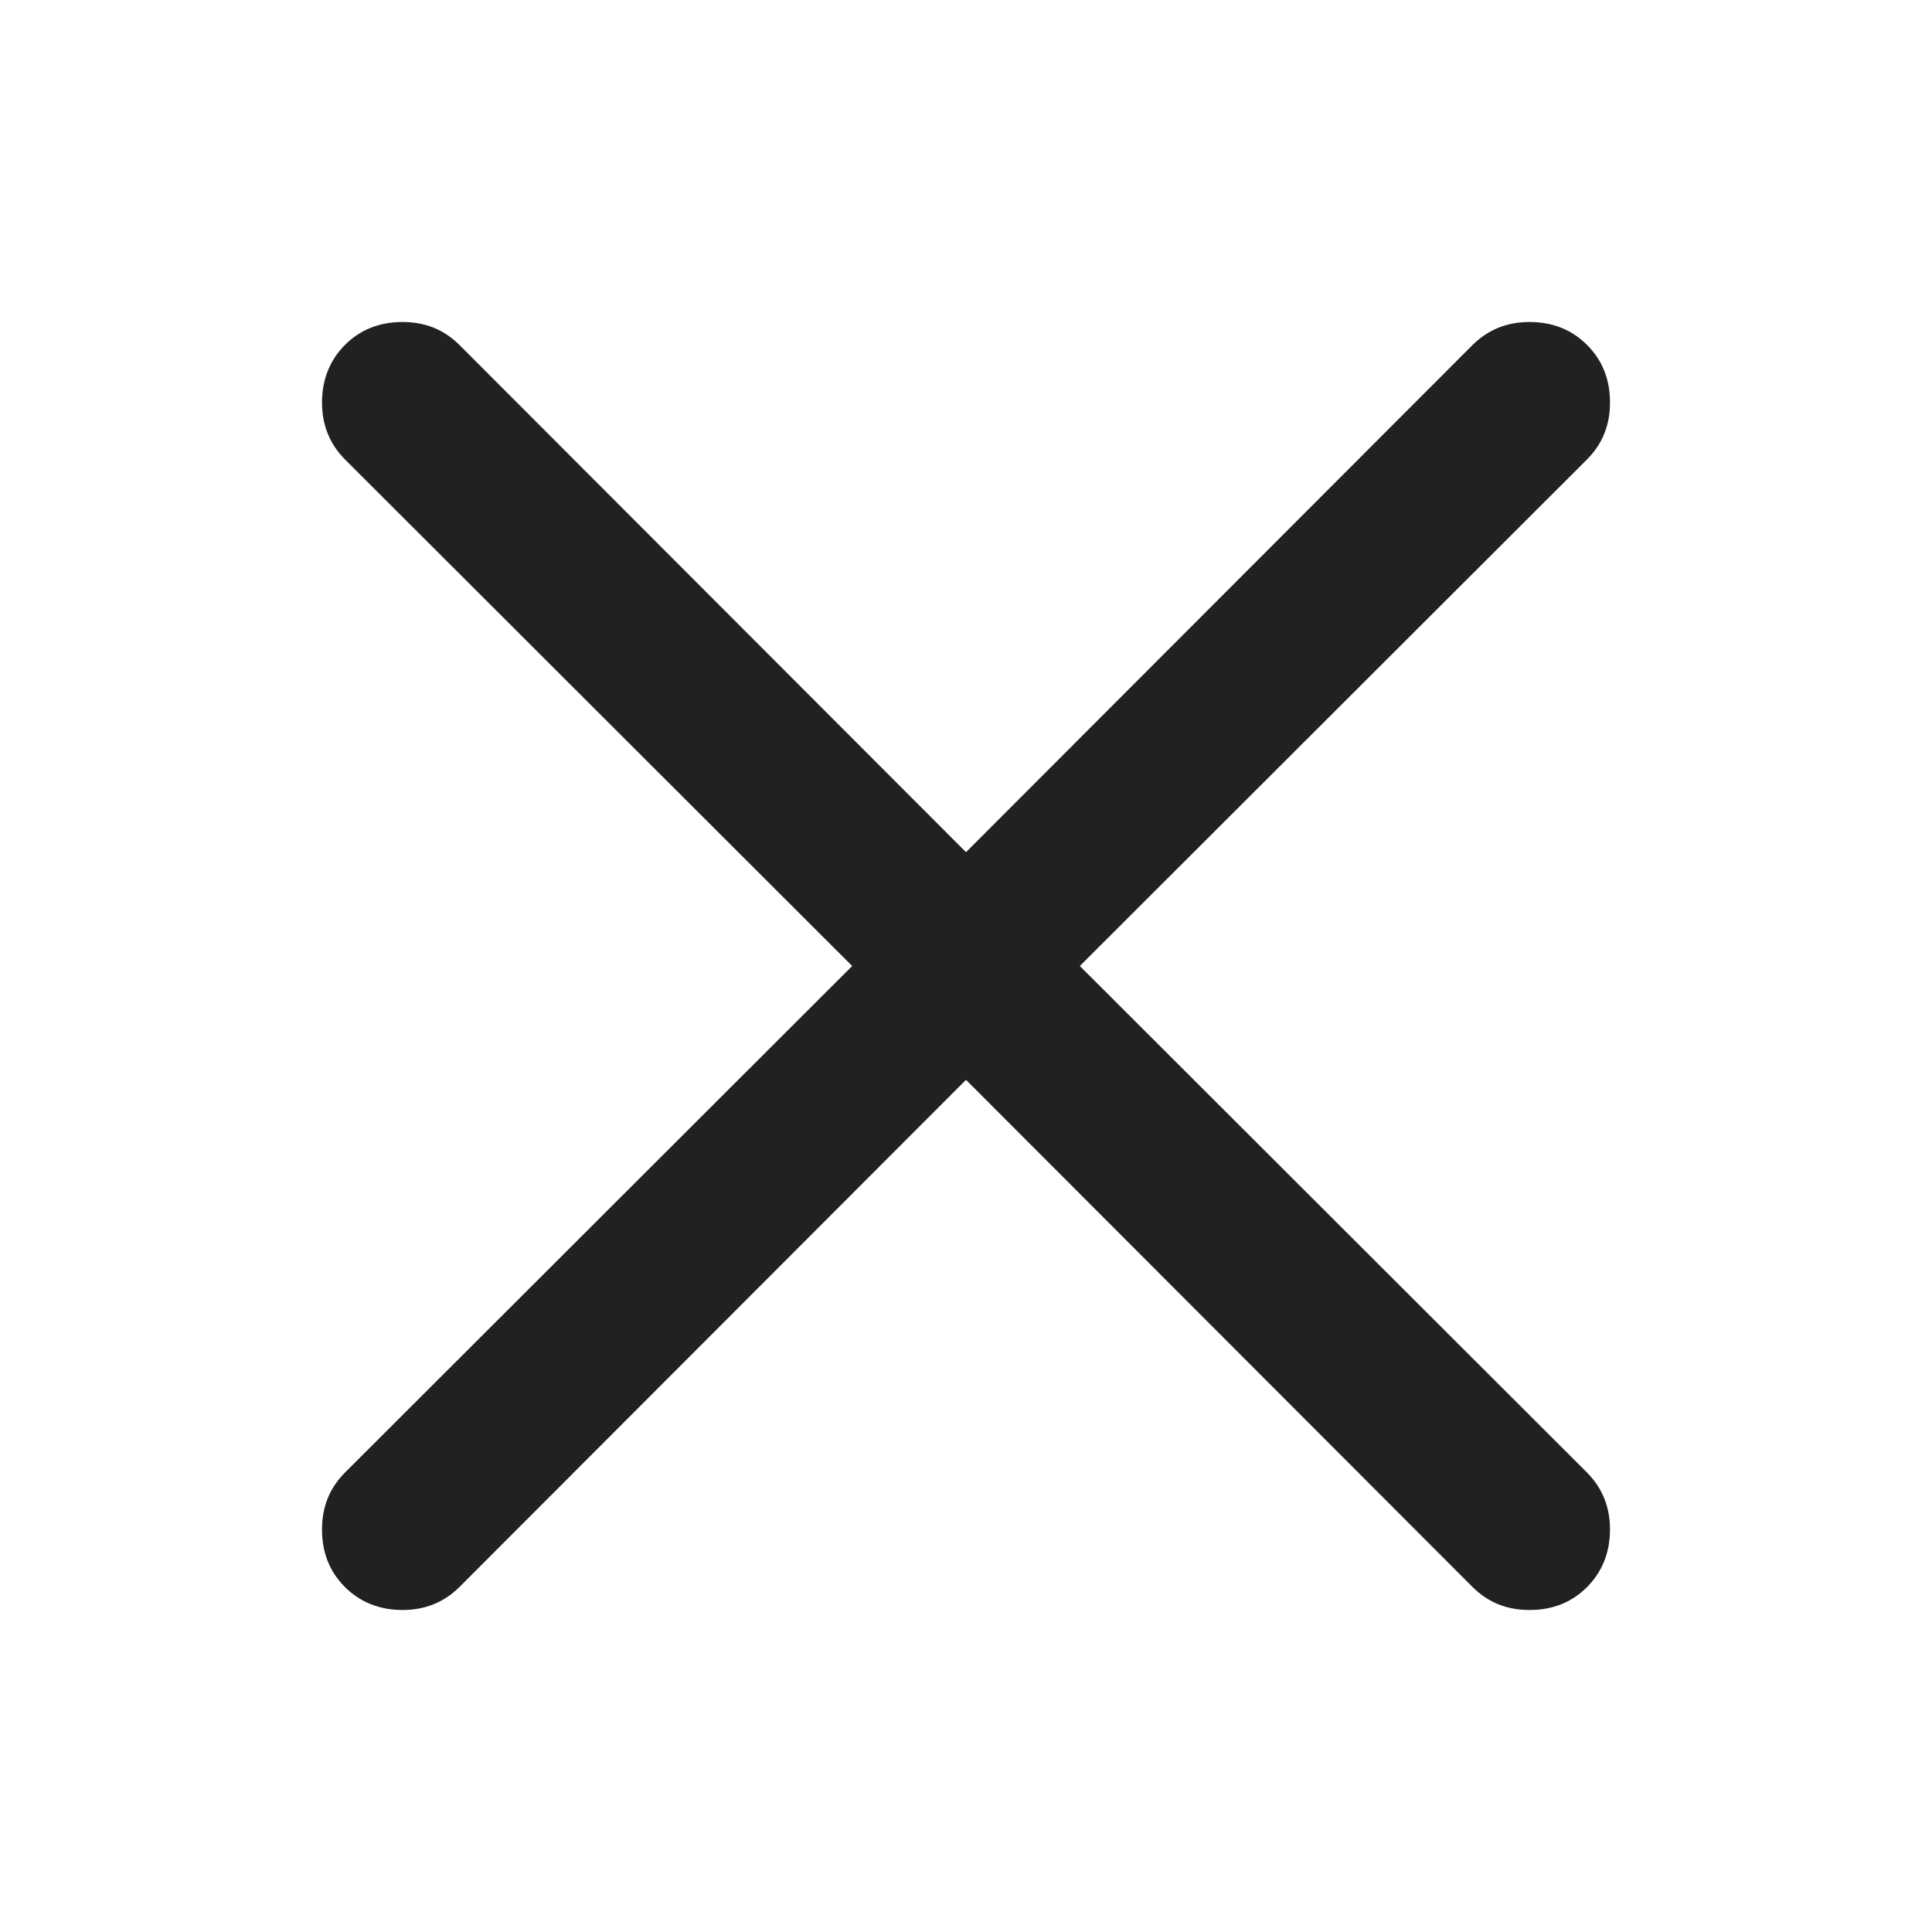 <?xml version="1.0" encoding="UTF-8"?>
<svg id="Layer_1" data-name="Layer 1" xmlns="http://www.w3.org/2000/svg" viewBox="0 0 768 768">
  <defs>
    <style>
      .cls-1 {
        fill: #212121;
        stroke-width: 0px;
      }
    </style>
  </defs>
  <path class="cls-1" d="M608,128c9.17,0,16.79,3.04,22.88,9.12s9.12,13.71,9.12,22.88-3.08,16.58-9.25,22.75l-201.5,201.25,201.5,201.25c6.17,6.17,9.25,13.75,9.25,22.75s-3.04,16.79-9.12,22.88-13.71,9.12-22.88,9.12-16.58-3.08-22.75-9.25l-201.25-201.5-201.25,201.5c-6.17,6.17-13.75,9.25-22.75,9.25s-16.79-3.04-22.88-9.12-9.12-13.71-9.12-22.88,3.08-16.58,9.25-22.75l201.5-201.25-201.5-201.25c-6.17-6.17-9.25-13.75-9.25-22.75s3.04-16.79,9.12-22.88,13.71-9.12,22.88-9.12,16.58,3.08,22.75,9.25l201.25,201.5,201.25-201.5c6.17-6.17,13.75-9.25,22.75-9.25Z"/>
</svg>
